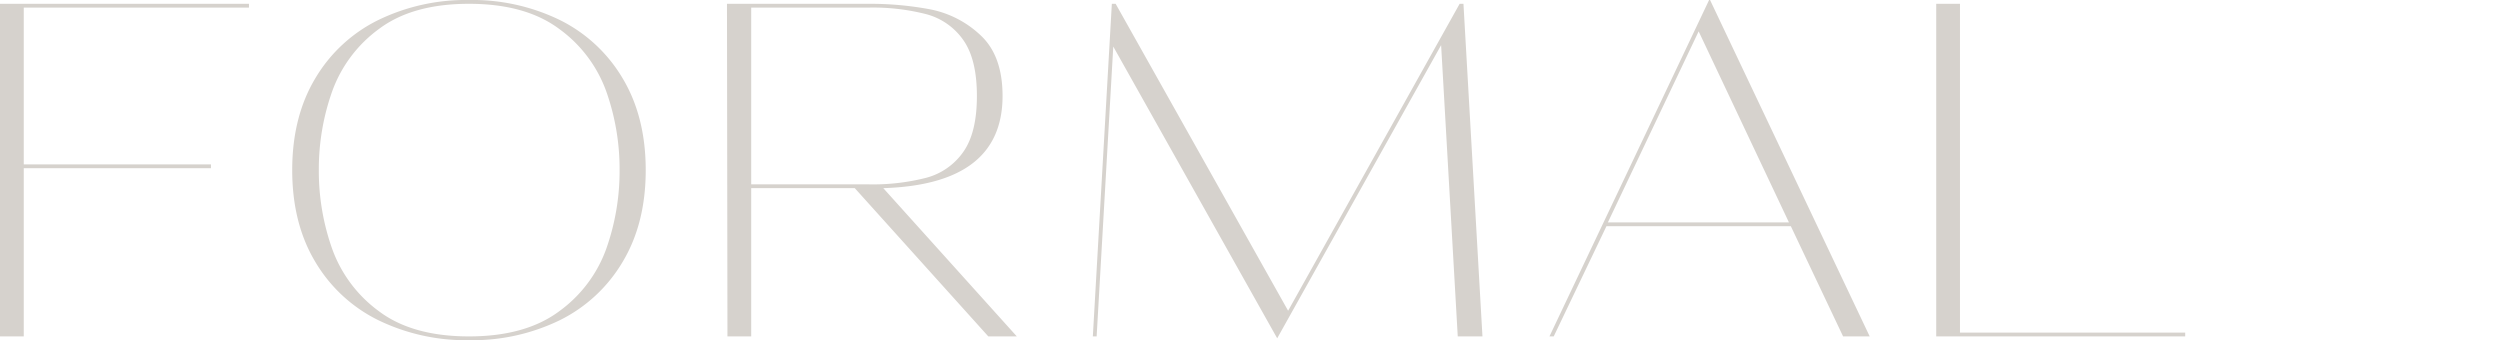 <?xml version="1.0" encoding="UTF-8" standalone="no"?>
<svg
   width="684"
   height="93.08"
   viewBox="0 0 684 93.08"
   version="1.1"
   id="svg1"
   sodipodi:docname="パス 10.svg"
   inkscape:version="1.3.2 (091e20e, 2023-11-25, custom)"
   xmlns:inkscape="http://www.inkscape.org/namespaces/inkscape"
   xmlns:sodipodi="http://sodipodi.sourceforge.net/DTD/sodipodi-0.dtd"
   xmlns="http://www.w3.org/2000/svg"
   xmlns:svg="http://www.w3.org/2000/svg">
  <defs
     id="defs1" />
  <sodipodi:namedview
     id="namedview1"
     pagecolor="#ffffff"
     bordercolor="#000000"
     borderopacity="0.25"
     inkscape:showpageshadow="2"
     inkscape:pageopacity="0.0"
     inkscape:pagecheckerboard="0"
     inkscape:deskcolor="#d1d1d1"
     inkscape:zoom="0.53774232"
     inkscape:cx="-193.40118"
     inkscape:cy="137.61238"
     inkscape:window-width="1646"
     inkscape:window-height="958"
     inkscape:window-x="912"
     inkscape:window-y="1073"
     inkscape:window-maximized="1"
     inkscape:current-layer="svg1" />
  <path
     id="パス_10"
     data-name="パス 10"
     d="M 68.12,1.04 V 2.08 H 6.5 v 42.9 h 51.22 v 1.04 H 6.5 V 92.04 H 0 v -91 z m 60.19,92.04 A 54.884,54.884 0 0 1 103.545,87.62 41.054,41.054 0 0 1 86.255,71.63 Q 79.95,61.1 79.95,46.54 q 0,-14.56 6.305,-25.09 A 41.054,41.054 0 0 1 103.545,5.46 54.884,54.884 0 0 1 128.31,0 a 54.774,54.774 0 0 1 24.83,5.46 41.144,41.144 0 0 1 17.225,15.99 q 6.3,10.53 6.305,25.09 0.005,14.56 -6.305,25.09 a 41.144,41.144 0 0 1 -17.225,15.99 54.774,54.774 0 0 1 -24.83,5.46 z m 0,-1.04 q 15.47,0 24.7,-6.89 a 36.239,36.239 0 0 0 12.87,-17.1 63.558,63.558 0 0 0 3.64,-21.51 63.558,63.558 0 0 0 -3.64,-21.515 36.239,36.239 0 0 0 -12.87,-17.1 q -9.23,-6.885 -24.7,-6.885 -15.47,0 -24.635,6.89 a 36.382,36.382 0 0 0 -12.805,17.1 63.558,63.558 0 0 0 -3.64,21.51 63.558,63.558 0 0 0 3.64,21.515 36.382,36.382 0 0 0 12.805,17.1 q 9.165,6.885 24.635,6.885 z m 142.09,0 -36.53,-40.56 h -28.34 v 40.56 h -6.5 l -0.13,-91 h 38.74 a 89.089,89.089 0 0 1 16.77,1.5 27.762,27.762 0 0 1 13.845,7.085 q 6.045,5.585 6.045,16.635 0,24.18 -32.63,25.22 L 278.2,92.04 Z M 205.53,2.08 v 48.36 h 32.11 a 58.681,58.681 0 0 0 15.86,-1.82 17.976,17.976 0 0 0 10.075,-7.085 q 3.705,-5.265 3.705,-15.275 0,-10.01 -3.705,-15.275 A 17.976,17.976 0 0 0 253.5,3.9 58.681,58.681 0 0 0 237.64,2.08 Z m 194.87,-1.04 5.2,91 h -6.76 l -4.55,-79.69 -44.85,80.21 -44.85,-79.82 -4.55,79.3 H 299 l 5.2,-91 h 1.04 l 47.19,83.98 46.93,-83.98 z m 111.15,91 h -7.28 L 489.97,61.88 H 439.53 L 425.1,92.04 h -1.17 L 467.61,0 h 0.26 z M 464.75,8.58 439.92,60.84 h 49.53 z m 133.12,83.46 h -68.12 v -91 h 6.5 V 91 h 61.62 z"
     fill="#d6d2cd" />
</svg>

